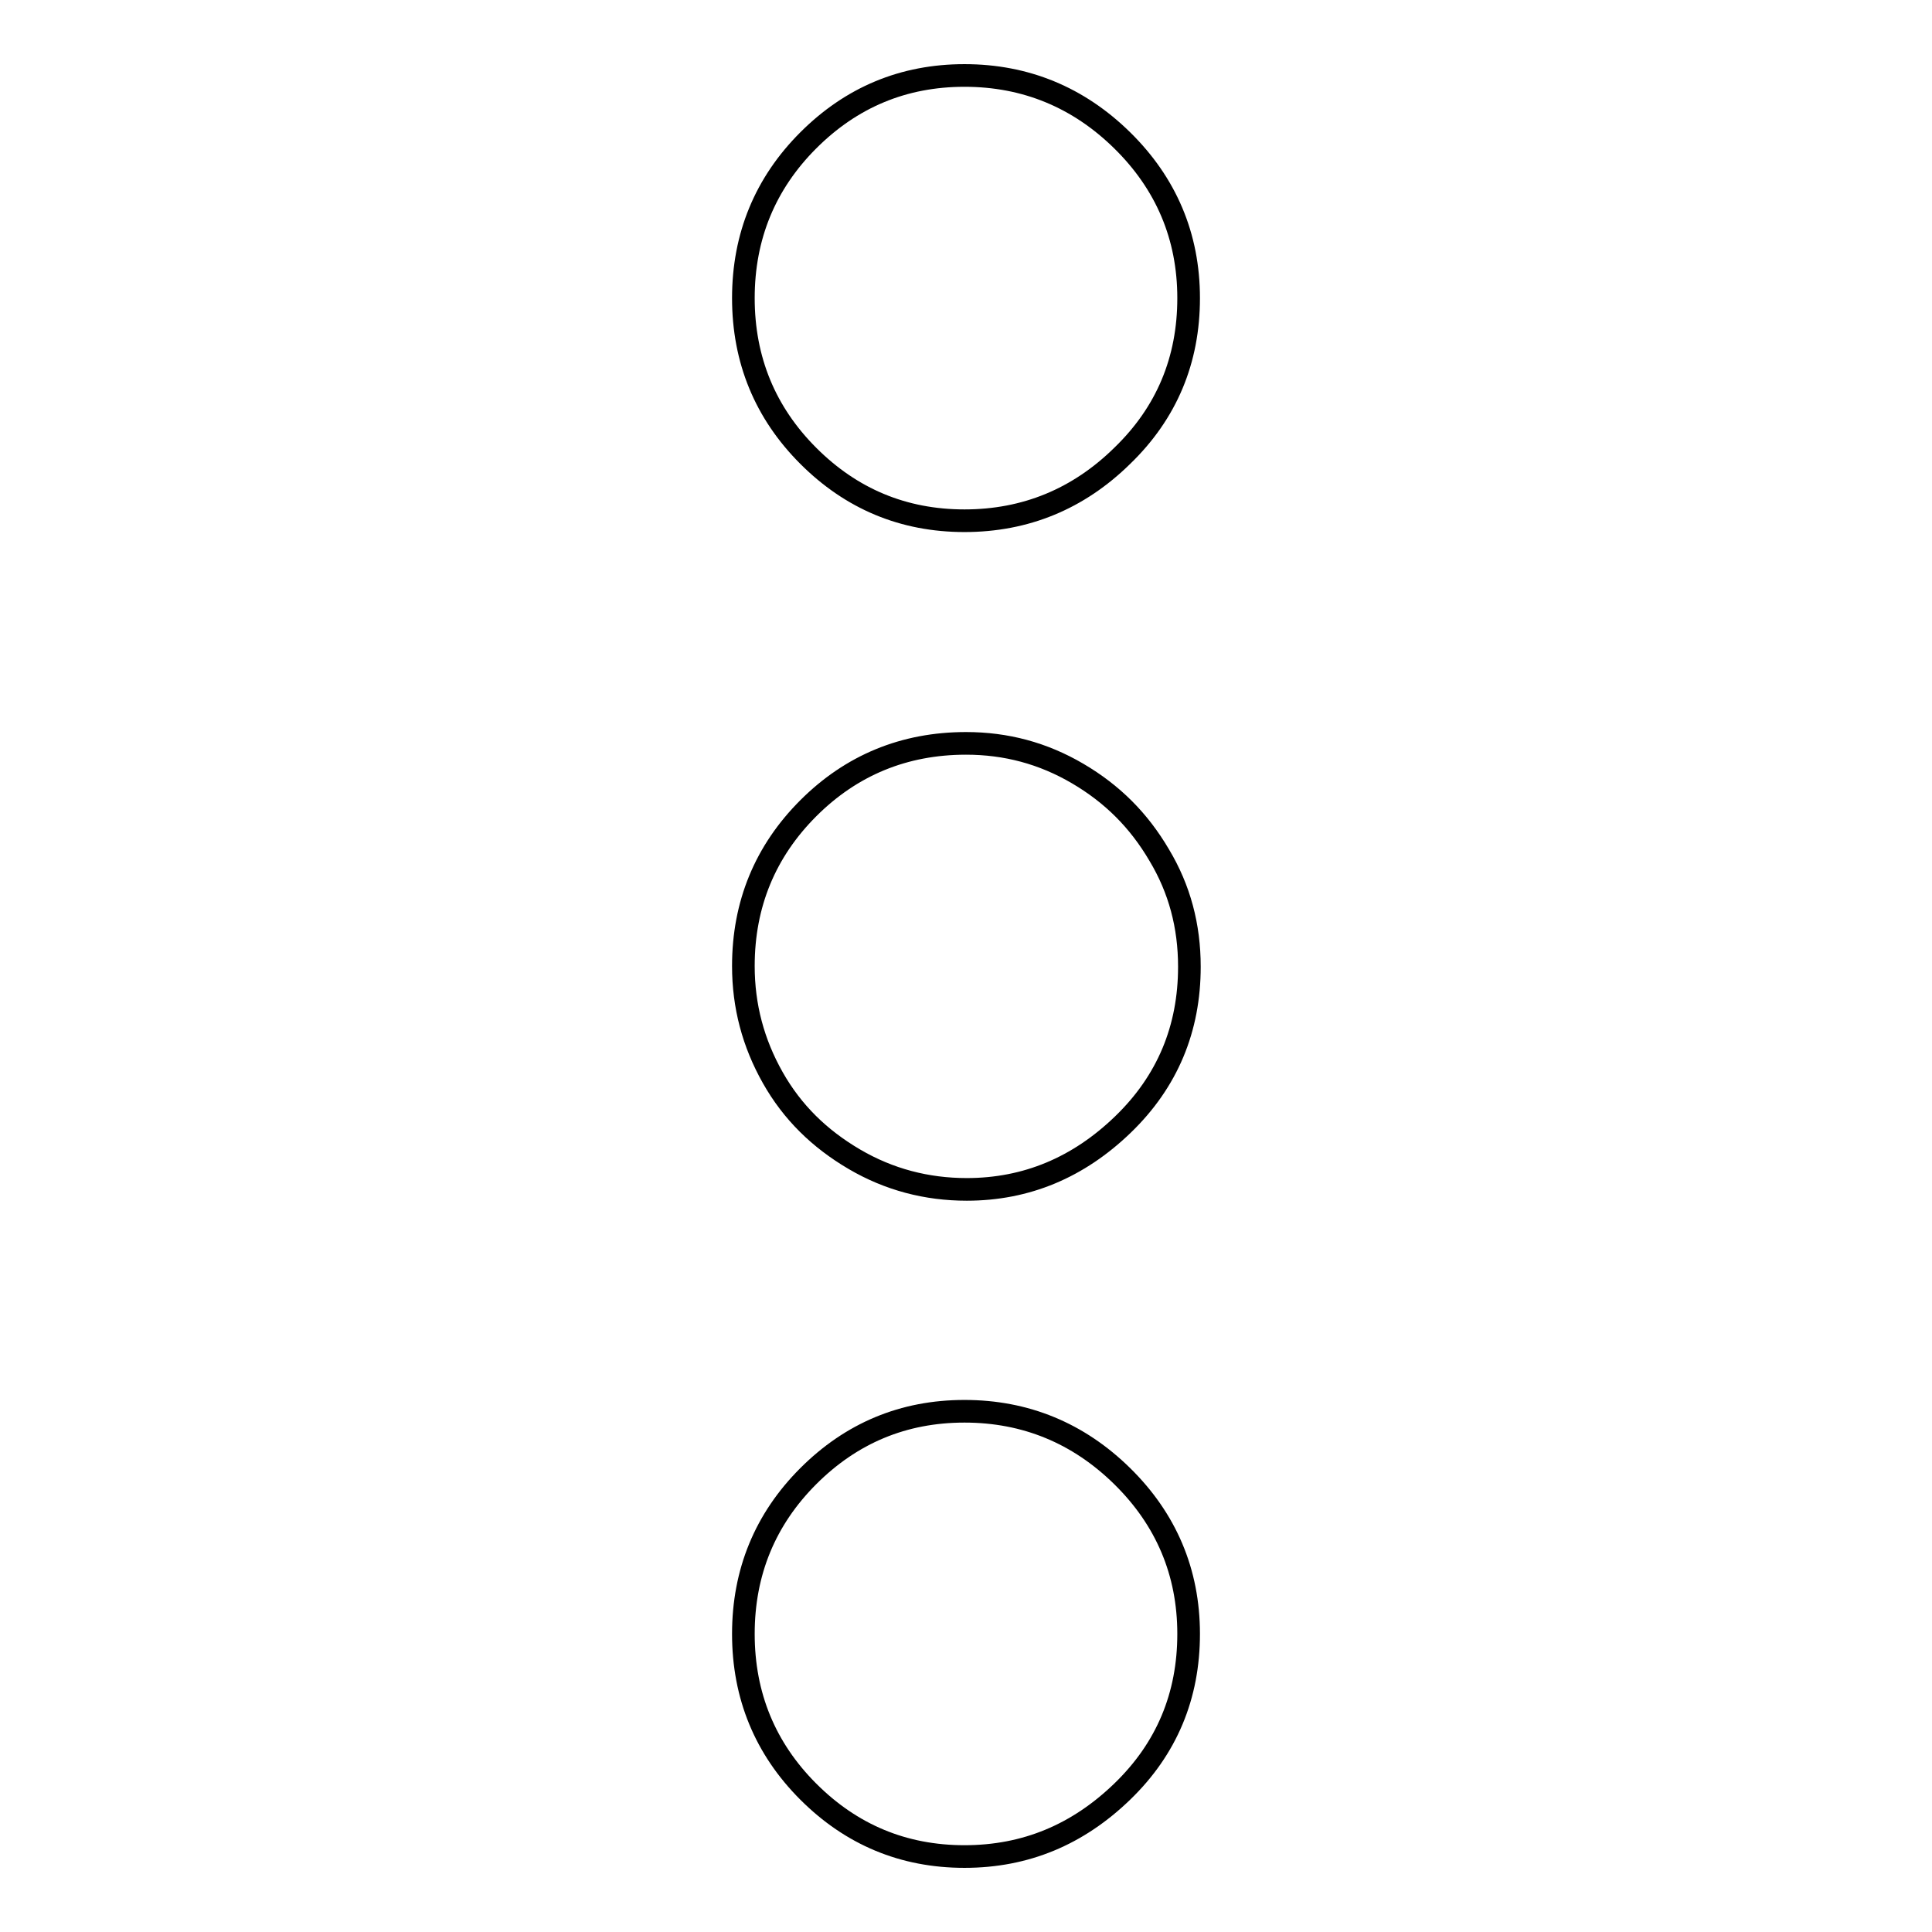 <?xml version="1.0" encoding="utf-8"?>
<!-- Svg Vector Icons : http://www.onlinewebfonts.com/icon -->
<!DOCTYPE svg PUBLIC "-//W3C//DTD SVG 1.1//EN" "http://www.w3.org/Graphics/SVG/1.1/DTD/svg11.dtd">
<svg version="1.1" xmlns="http://www.w3.org/2000/svg" xmlns:xlink="http://www.w3.org/1999/xlink" x="0px" y="0px" viewBox="0 0 256 256" enable-background="new 0 0 256 256" xml:space="preserve">
<g> <path stroke-width="3" fill-opacity="0" stroke="#000000"  d="M98.5,39.5c0-8.2,2.9-15.2,8.6-20.9c5.7-5.7,12.6-8.6,20.7-8.6c8.1,0,15.1,2.9,20.9,8.6 c5.8,5.7,8.8,12.7,8.8,20.9s-2.9,15.2-8.8,20.9c-5.8,5.7-12.8,8.6-20.9,8.6c-8.1,0-15-2.9-20.7-8.6C101.4,54.7,98.5,47.7,98.5,39.5 z M98.5,128c0-8.2,2.9-15.2,8.6-20.9c5.7-5.7,12.7-8.6,20.9-8.6c5.3,0,10.2,1.3,14.8,4s8.1,6.2,10.8,10.8c2.7,4.5,4,9.4,4,14.8 c0,8.2-2.9,15.2-8.8,20.9s-12.8,8.6-20.7,8.6c-5.3,0-10.3-1.3-14.9-4c-4.6-2.7-8.2-6.2-10.8-10.8C99.8,138.2,98.5,133.3,98.5,128 L98.5,128z M98.5,216.5c0-8.2,2.9-15.2,8.6-20.9c5.7-5.7,12.6-8.6,20.7-8.6c8.1,0,15.1,2.9,20.9,8.6s8.8,12.7,8.8,20.9 s-2.9,15.2-8.8,20.9s-12.8,8.6-20.9,8.6c-8.1,0-15-2.9-20.7-8.6C101.4,231.7,98.5,224.7,98.5,216.5z"/></g>
</svg>